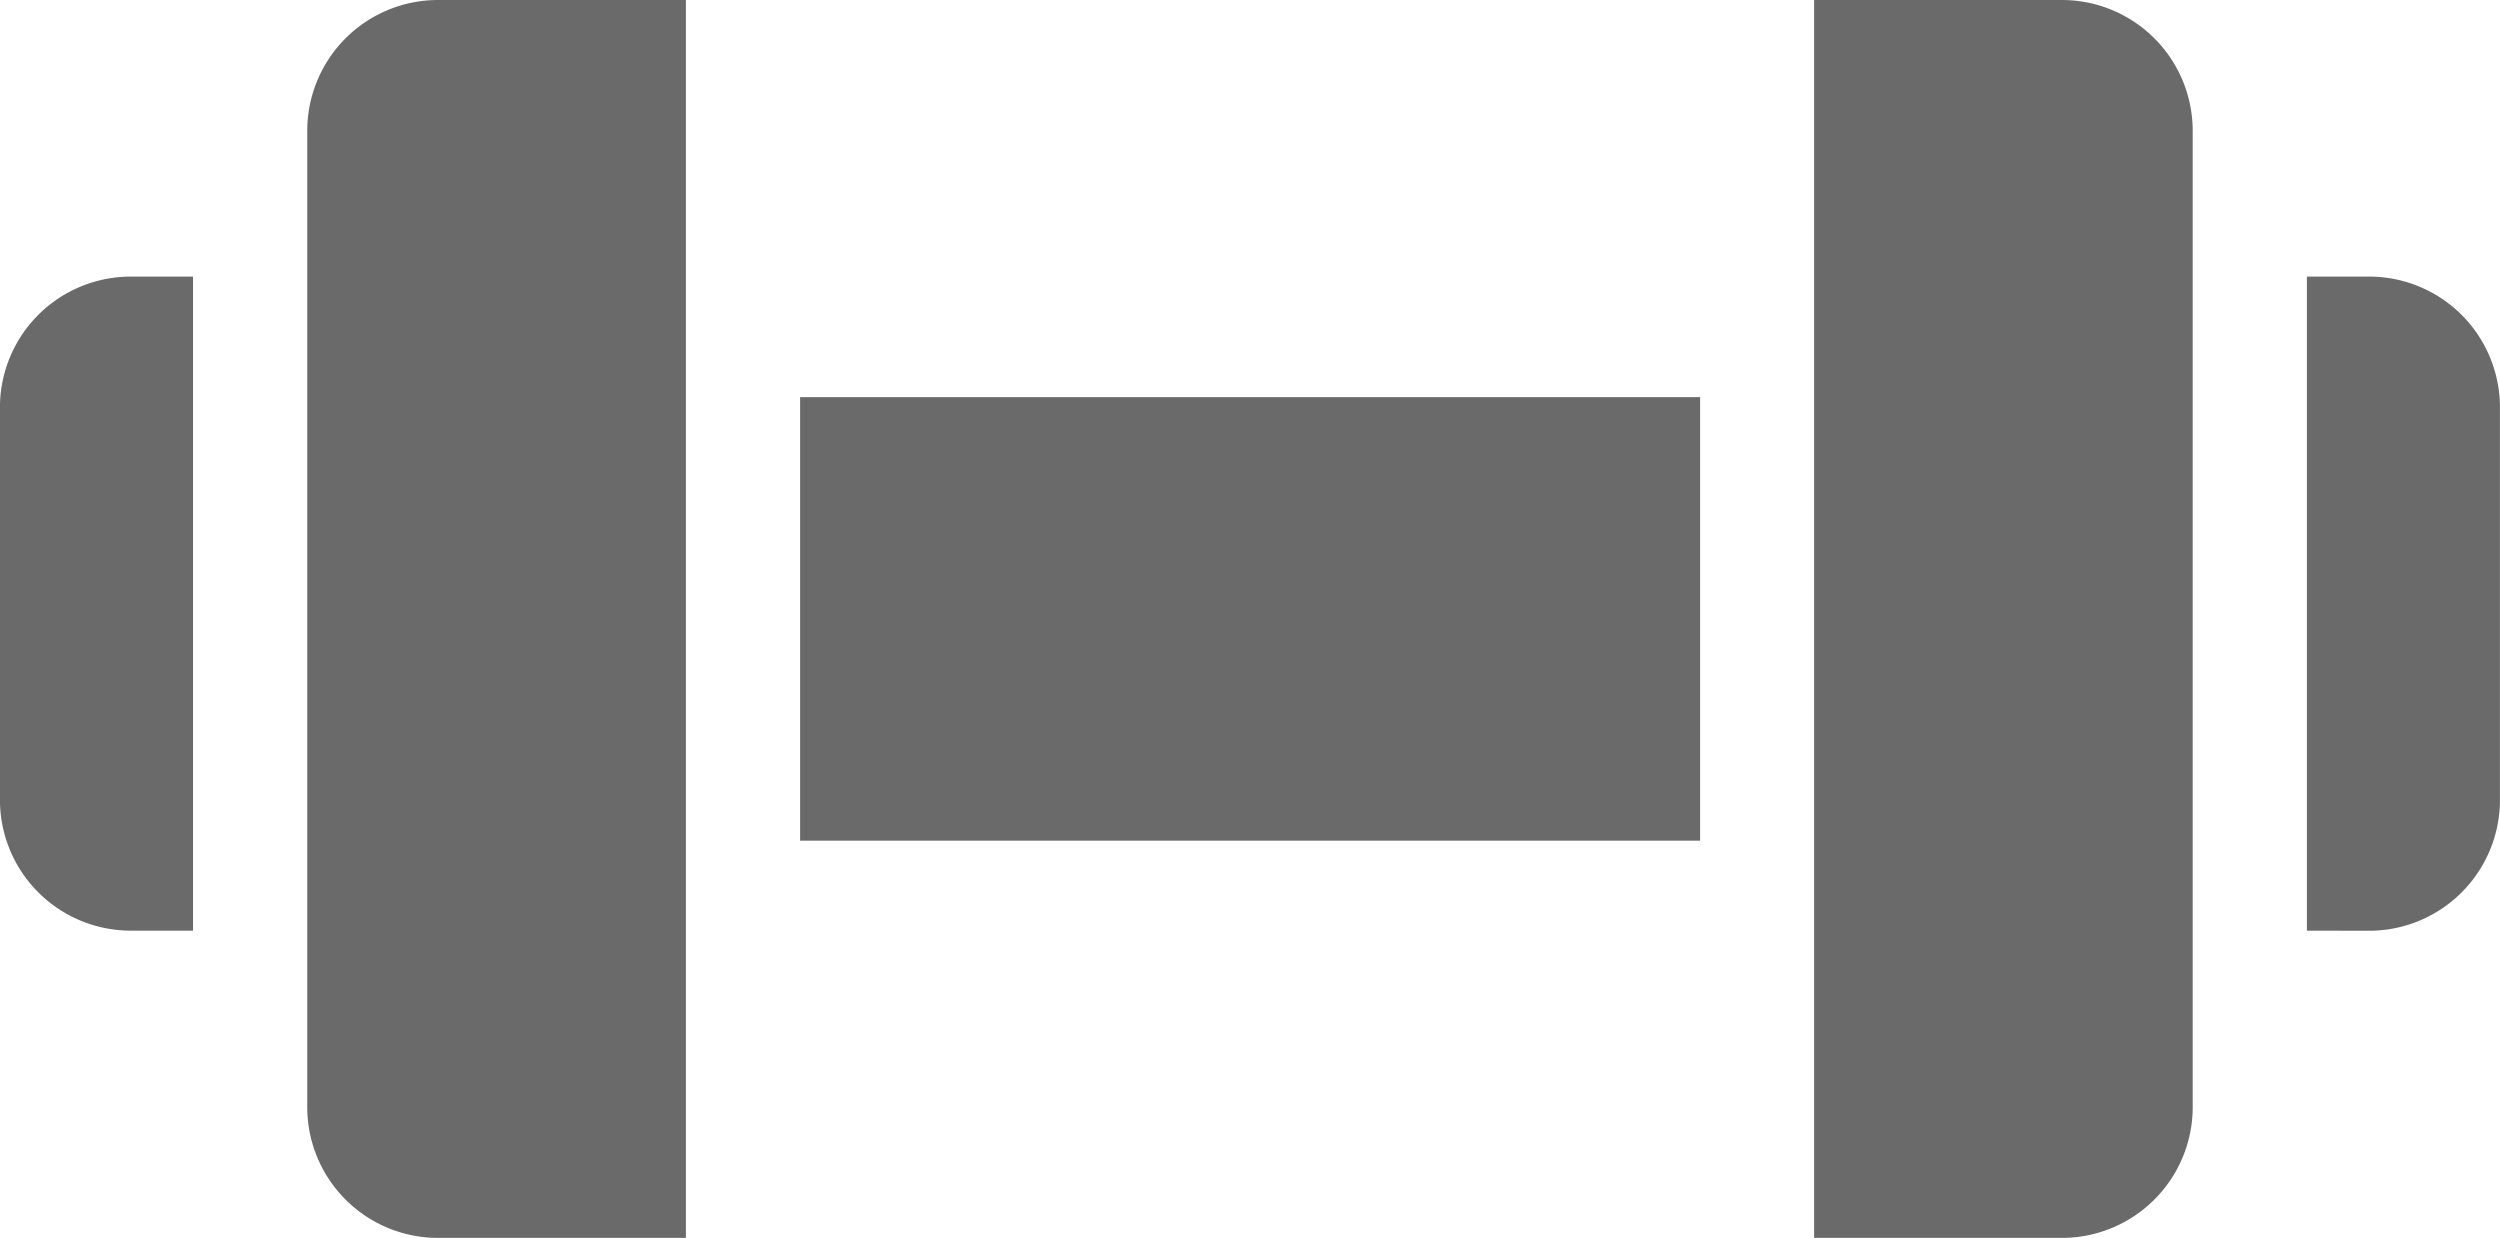 <svg xmlns="http://www.w3.org/2000/svg" width="50" height="24.757" viewBox="0 0 50 24.757">
  <path id="Union_32" data-name="Union 32" d="M10510.283,25.758V1h4.958a2.617,2.617,0,0,1,2.614,2.614V23.144a2.617,2.617,0,0,1-2.614,2.614Zm-27.523,0a2.616,2.616,0,0,1-2.614-2.614V3.614A2.616,2.616,0,0,1,10482.76,1h4.959V25.758Zm37.379-6.145V6.532h1.249A2.616,2.616,0,0,1,10524,9.146V17a2.617,2.617,0,0,1-2.613,2.615Zm-43.523,0A2.617,2.617,0,0,1,10474,17V9.146a2.616,2.616,0,0,1,2.614-2.614h1.248V19.613Zm13.387-1.8V8.943h18v8.87Z" transform="translate(-10474.001 -1)" fill="#6a6a6a"/>
</svg>
